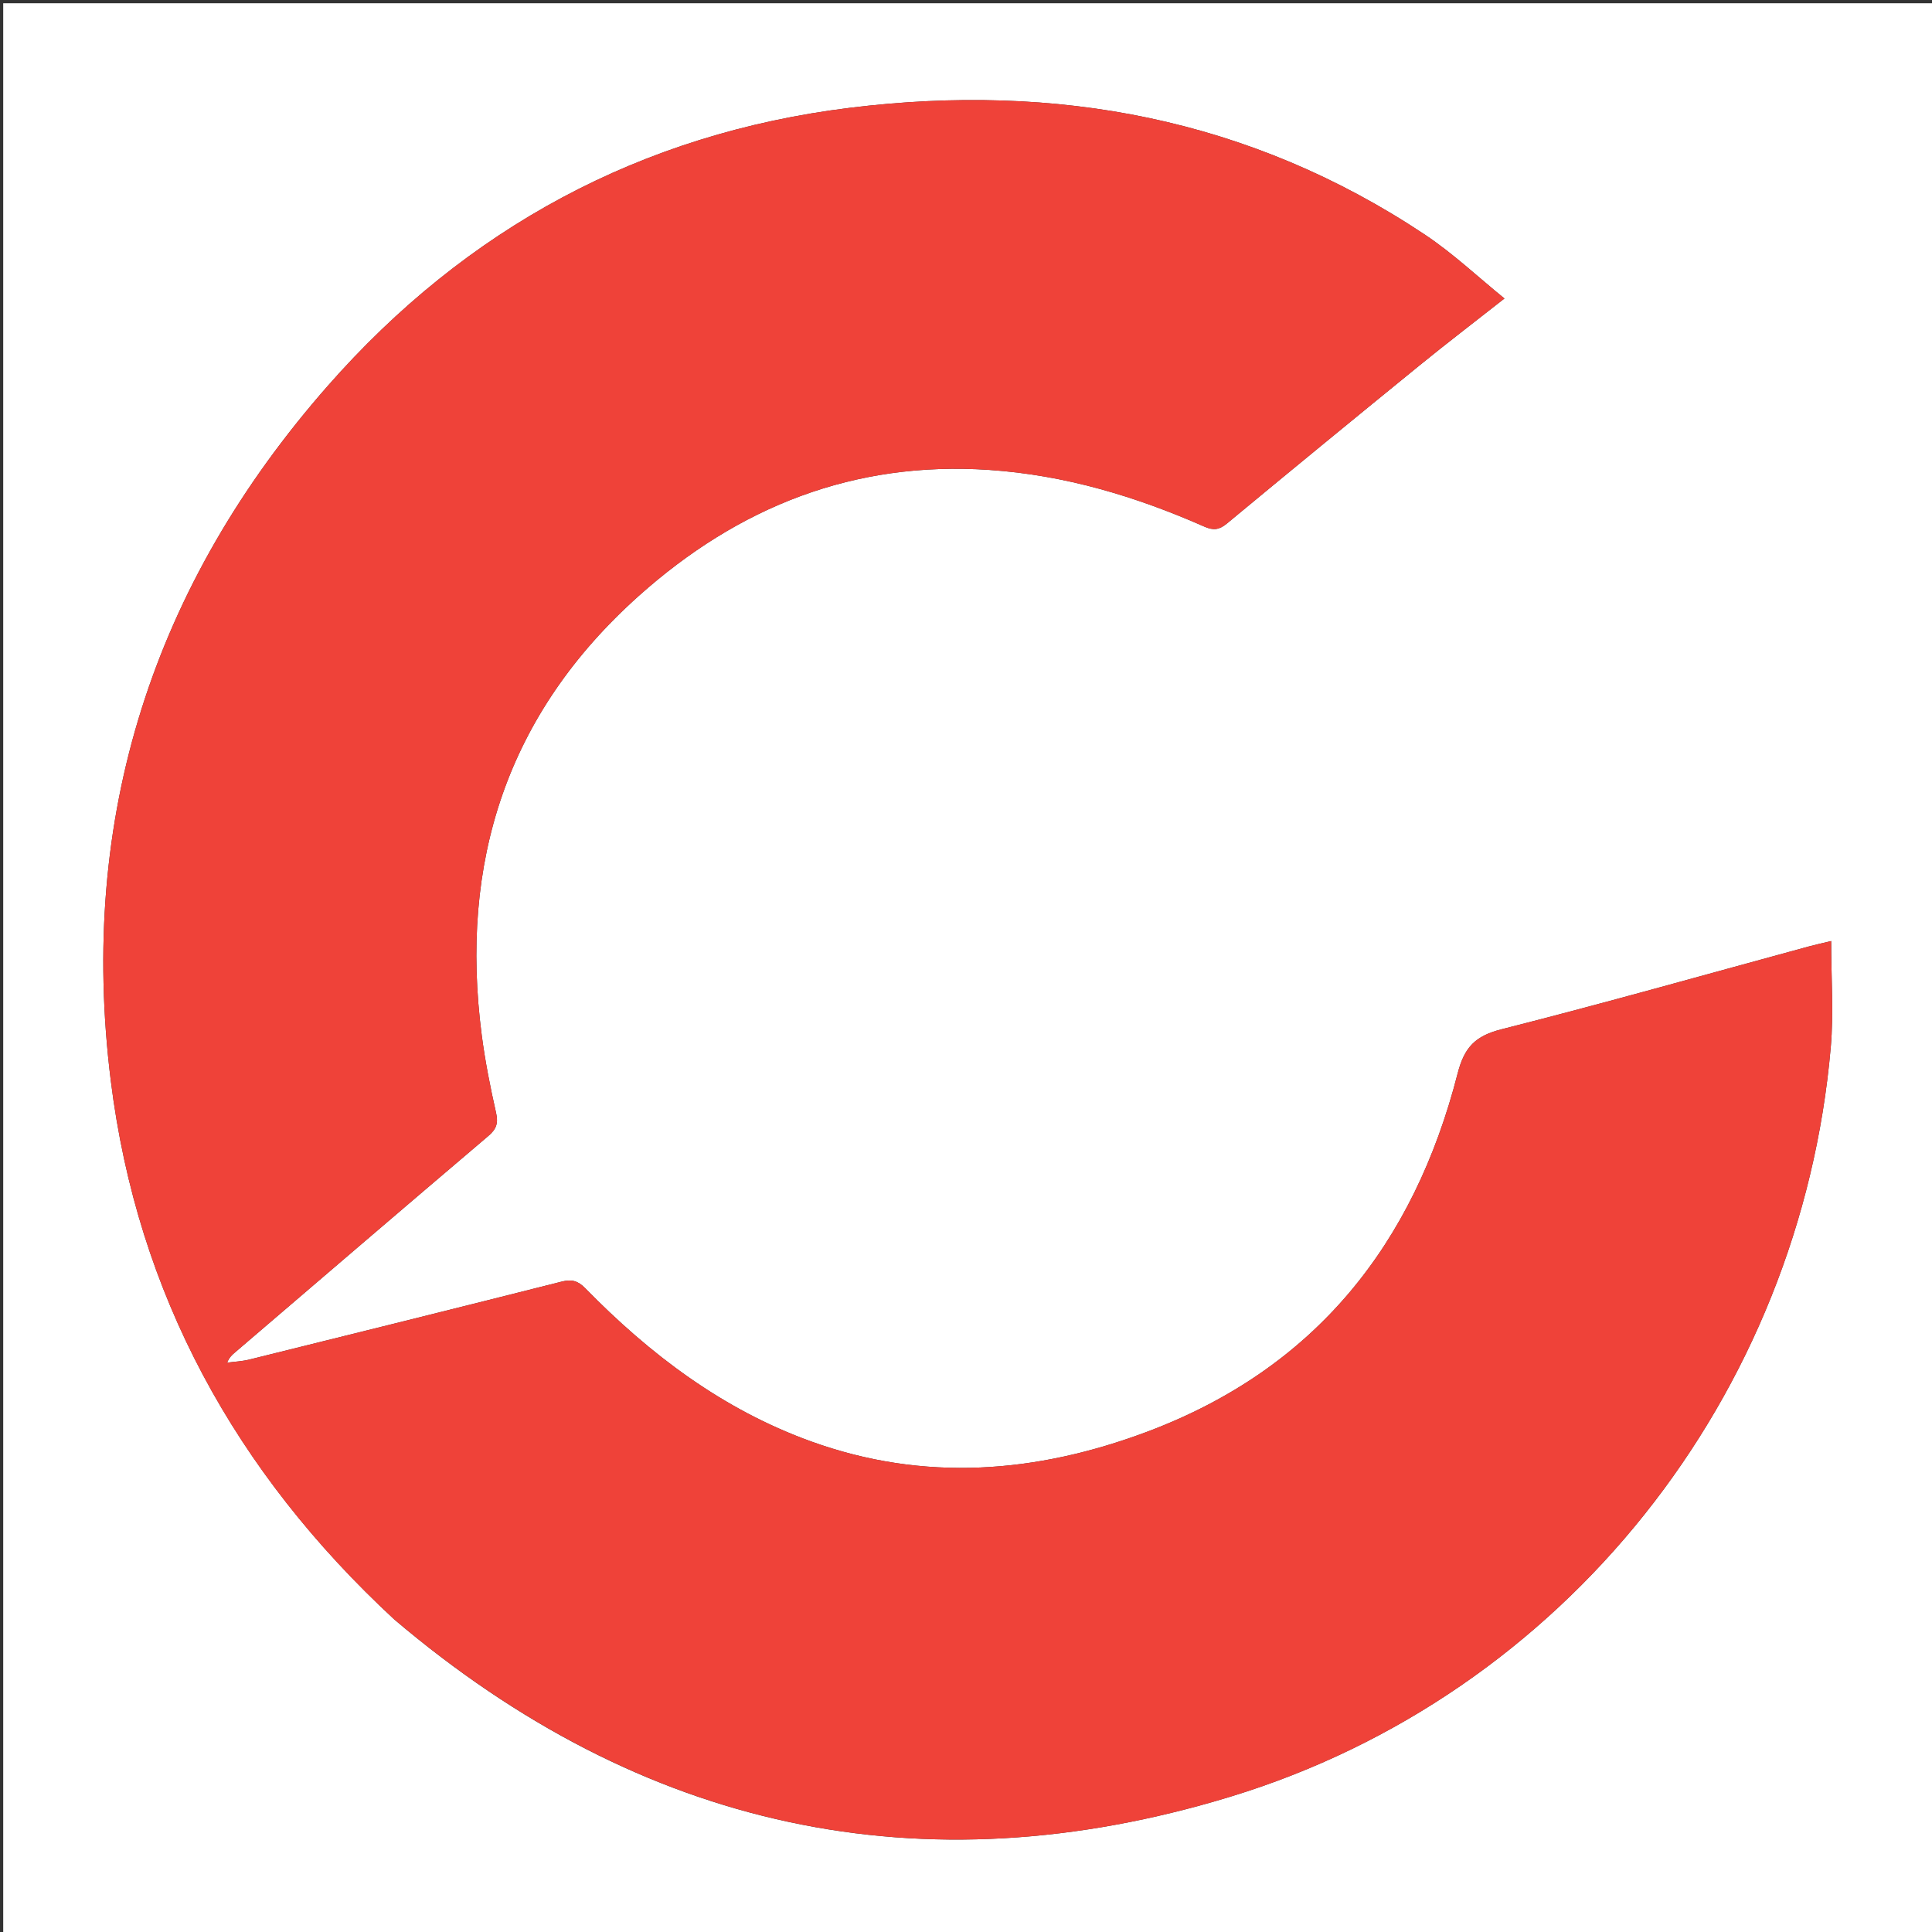 <svg version="1.1" id="Layer_1" xmlns="http://www.w3.org/2000/svg" xmlns:xlink="http://www.w3.org/1999/xlink" x="0px" y="0px"
	 width="100%" viewBox="0 0 600 600" enable-background="new 0 0 600 600" xml:space="preserve">
<rect x="0" y="0" width="600" height="600" fill="#333333" stroke="none"/>
<path fill="#FFFFFF" opacity="1" stroke="none" 
	d="
M326,601 
	C217.333,601 109.167,601 1,601 
	C1,401 1,201 1,1 
	C201,1 401,1 601,1 
	C601,201 601,401 601,601 
	C509.5,601 418,601 326,601 
M122.511,502.992 
	C199.151,568.033 286.135,587.242 382.112,557.979 
	C485.862,526.344 559.125,433.456 568.56,325.242 
	C569.489,314.584 568.684,303.775 568.684,292.247 
	C565.356,293.05 563.603,293.427 561.876,293.897 
	C530.061,302.546 498.334,311.543 466.377,319.631 
	C458.218,321.696 454.791,325.142 452.674,333.4 
	C439.115,386.291 408.569,424.952 356.426,444.574 
	C321.966,457.542 287.092,460.371 251.852,447.635 
	C224.459,437.735 201.875,420.651 181.738,400.059 
	C179.431,397.699 177.486,397.243 174.361,398.033 
	C142.077,406.202 109.754,414.221 77.429,422.224 
	C75.19,422.778 72.838,422.873 70.539,423.182 
	C71.238,421.477 72.109,420.748 72.973,420.009 
	C99.183,397.583 125.362,375.12 151.654,352.791 
	C154.154,350.669 154.79,348.839 154.061,345.608 
	C152.267,337.659 150.67,329.632 149.617,321.555 
	C142.605,267.774 157.397,221.693 198.392,185.05 
	C229.372,157.358 265.22,143.109 307.192,145.94 
	C330.591,147.518 352.678,154.129 373.999,163.536 
	C376.844,164.792 378.641,164.567 381.038,162.58 
	C400.923,146.098 420.894,129.718 440.926,113.414 
	C449.351,106.557 457.987,99.96 467.224,92.697 
	C459.12,86.136 451.327,78.743 442.518,72.874 
	C388.174,36.665 327.937,25.601 263.999,33.472 
	C199.107,41.46 144.816,70.872 101.809,119.817 
	C47.545,181.574 24.208,253.874 34.417,335.696 
	C42.68,401.914 73.121,457.237 122.511,502.992 
z"/>
<path fill="#EF4239" opacity="1" stroke="none" 
	d="
M122.248,502.754 
	C73.121,457.237 42.68,401.914 34.417,335.696 
	C24.208,253.874 47.545,181.574 101.809,119.817 
	C144.816,70.872 199.107,41.46 263.999,33.472 
	C327.937,25.601 388.174,36.665 442.518,72.874 
	C451.327,78.743 459.12,86.136 467.224,92.697 
	C457.987,99.96 449.351,106.557 440.926,113.414 
	C420.894,129.718 400.923,146.098 381.038,162.58 
	C378.641,164.567 376.844,164.792 373.999,163.536 
	C352.678,154.129 330.591,147.518 307.192,145.94 
	C265.22,143.109 229.372,157.358 198.392,185.05 
	C157.397,221.693 142.605,267.774 149.617,321.555 
	C150.67,329.632 152.267,337.659 154.061,345.608 
	C154.79,348.839 154.154,350.669 151.654,352.791 
	C125.362,375.12 99.183,397.583 72.973,420.009 
	C72.109,420.748 71.238,421.477 70.539,423.182 
	C72.838,422.873 75.19,422.778 77.429,422.224 
	C109.754,414.221 142.077,406.202 174.361,398.033 
	C177.486,397.243 179.431,397.699 181.738,400.059 
	C201.875,420.651 224.459,437.735 251.852,447.635 
	C287.092,460.371 321.966,457.542 356.426,444.574 
	C408.569,424.952 439.115,386.291 452.674,333.4 
	C454.791,325.142 458.218,321.696 466.377,319.631 
	C498.334,311.543 530.061,302.546 561.876,293.897 
	C563.603,293.427 565.356,293.05 568.684,292.247 
	C568.684,303.775 569.489,314.584 568.56,325.242 
	C559.125,433.456 485.862,526.344 382.112,557.979 
	C286.135,587.242 199.151,568.033 122.248,502.754 
z"/>
</svg>